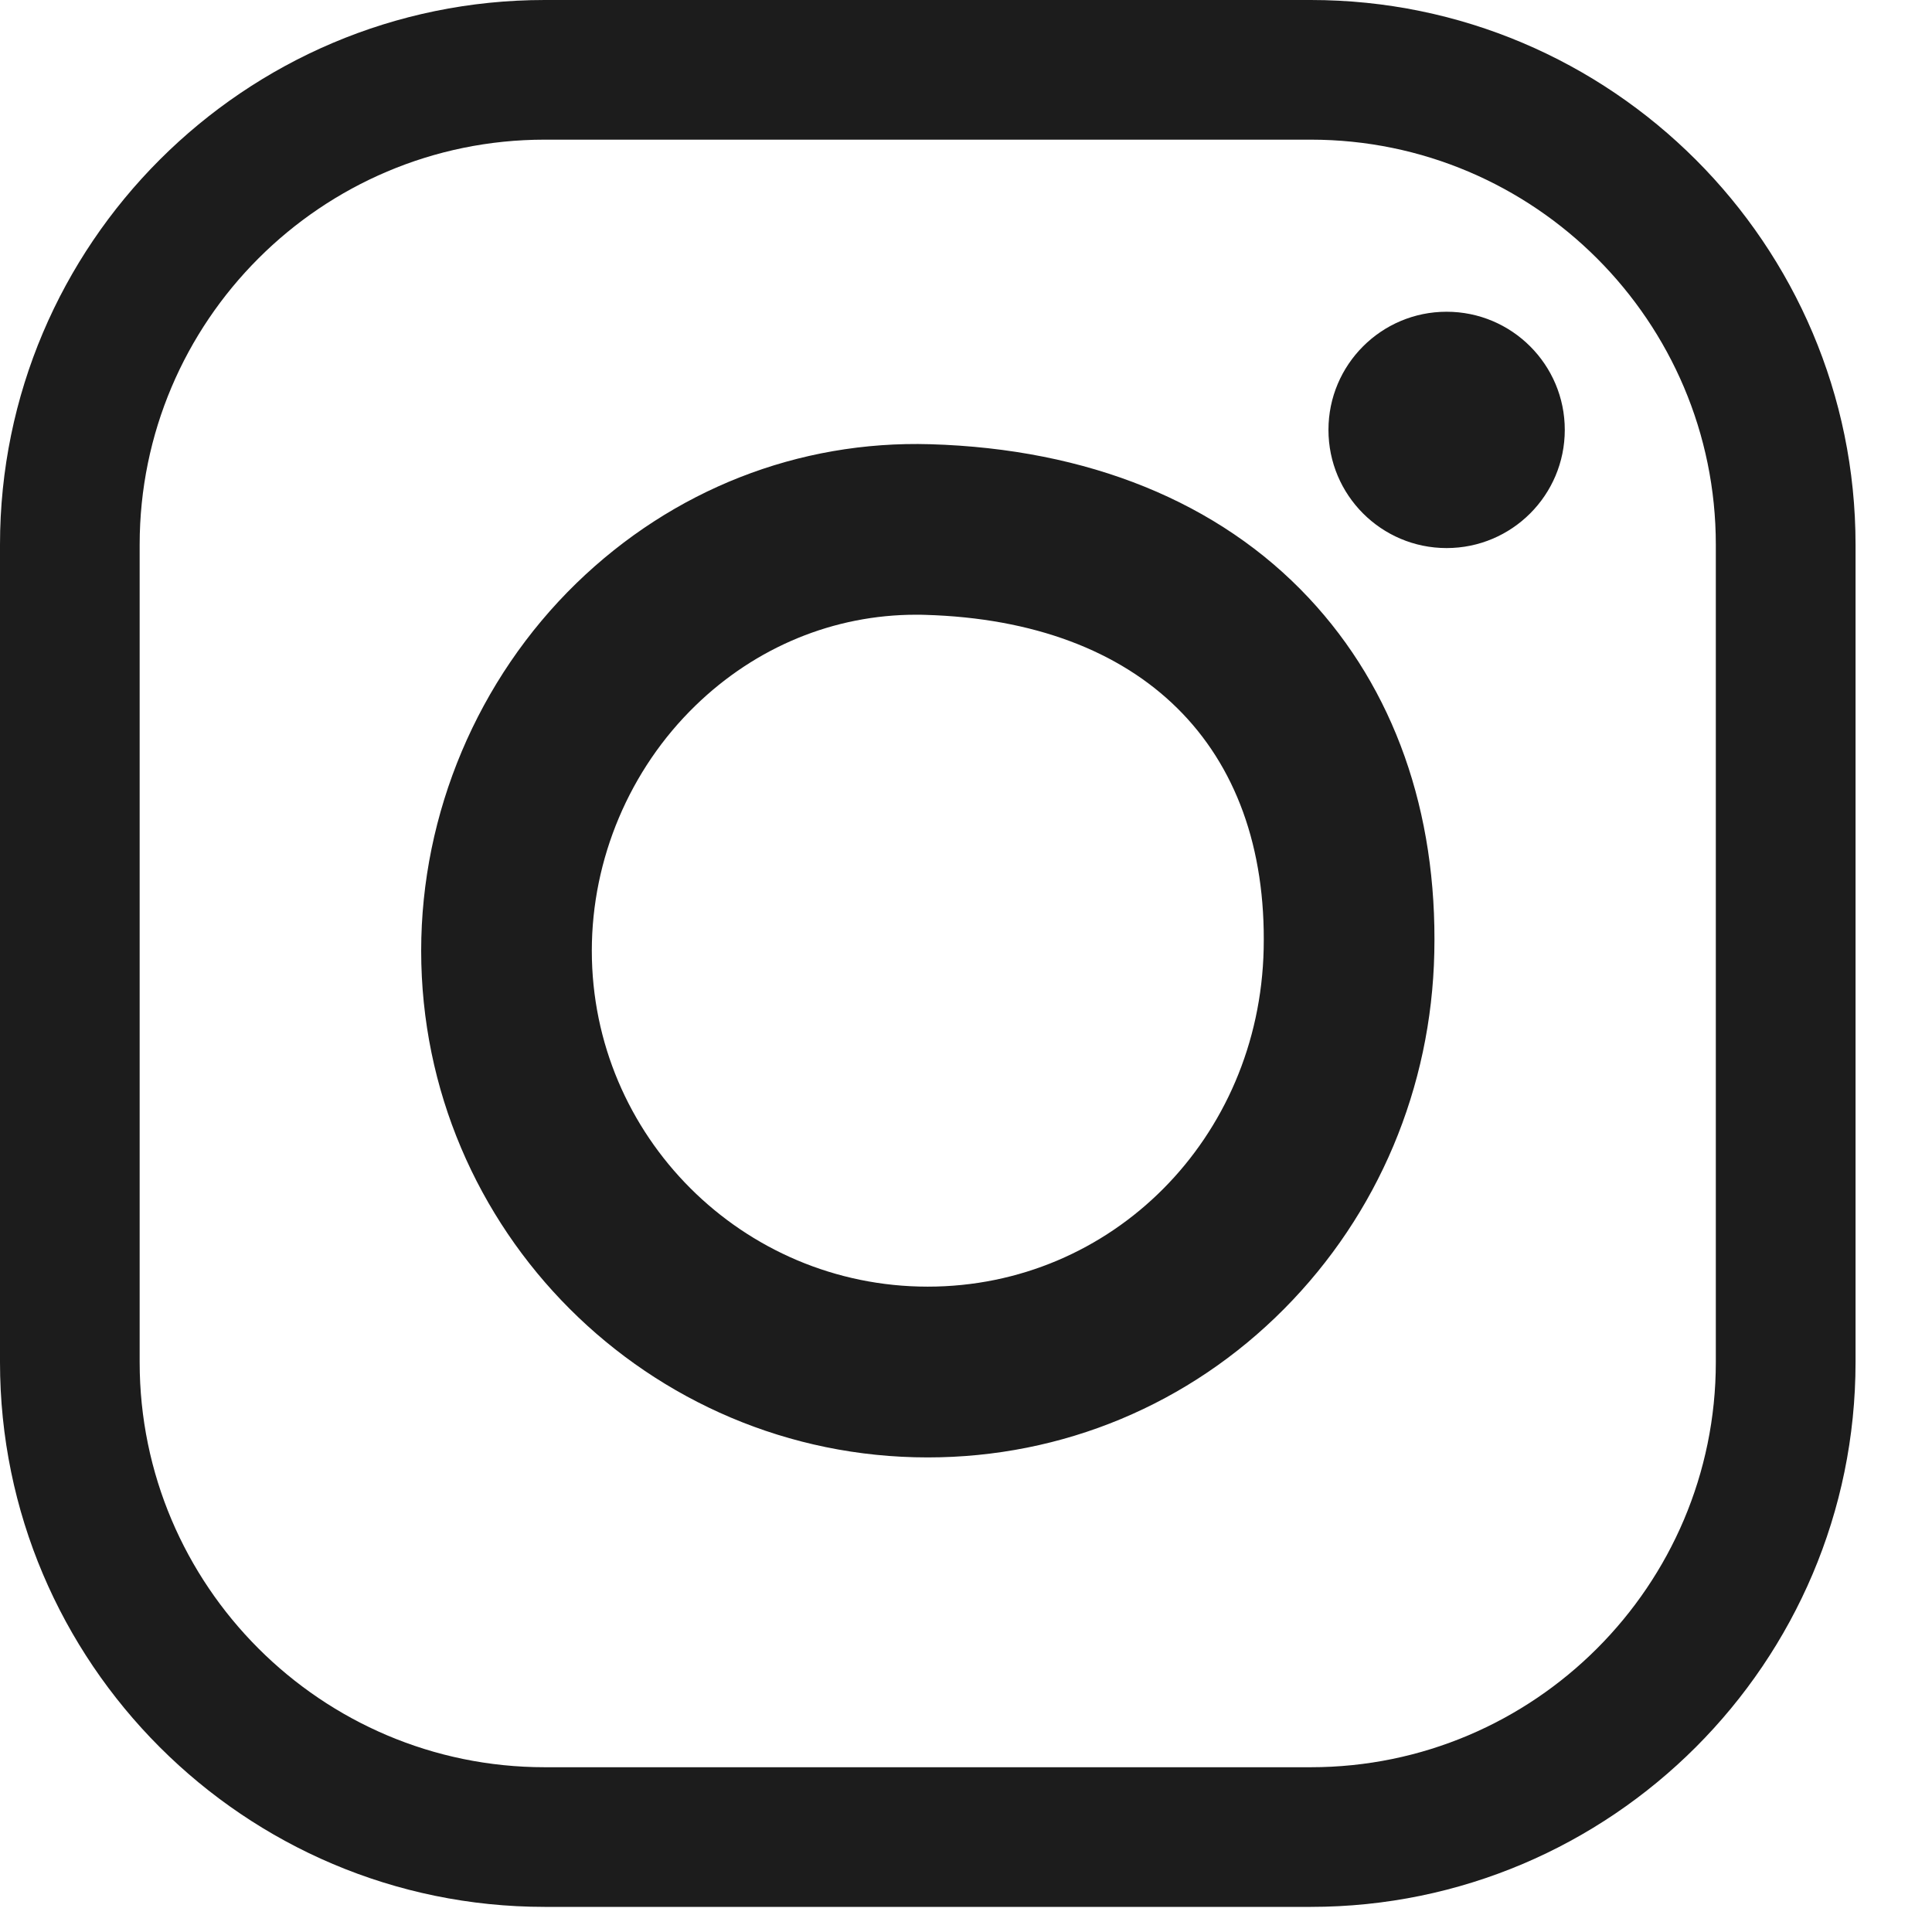 <?xml version="1.0" encoding="UTF-8"?>
<svg width="28px" height="28px" viewBox="0 0 28 28" version="1.1" xmlns="http://www.w3.org/2000/svg" xmlns:xlink="http://www.w3.org/1999/xlink">
    <defs>
        <polygon id="path-1" points="0 -0 26.891 -0 26.891 27.636 0 27.636"></polygon>
    </defs>
    <g id="Asset-Artboard-Page" stroke="none" stroke-width="1" fill="none" fill-rule="evenodd">
        <g id="ico/insta">
            <g transform="translate(0, -0)">

                <g id="Clip-2"></g>
                <path d="M20.965,4.518 C20.02,4.518 19.253,5.285 19.253,6.23 C19.253,7.176 20.02,7.943 20.965,7.943 C21.911,7.943 22.678,7.176 22.678,6.23 C22.678,5.285 21.911,4.518 20.965,4.518 L20.965,4.518 Z M24.867,19.742 C24.867,22.978 22.234,25.612 18.997,25.612 L7.894,25.612 C4.657,25.612 2.024,22.978 2.024,19.742 L2.024,7.894 C2.024,4.658 4.657,2.024 7.894,2.024 L18.997,2.024 C22.234,2.024 24.867,4.658 24.867,7.894 L24.867,19.742 Z M18.997,-0 L7.894,-0 C3.542,-0 0,3.541 0,7.894 L0,19.742 C0,24.094 3.542,27.636 7.894,27.636 L18.997,27.636 C23.35,27.636 26.892,24.094 26.892,19.742 L26.892,7.894 C26.892,3.541 23.35,-0 18.997,-0 L18.997,-0 Z M13.445,18.647 C10.761,18.647 8.577,16.464 8.577,13.779 C8.577,12.448 9.124,11.153 10.078,10.227 C10.956,9.374 12.087,8.909 13.276,8.909 C13.321,8.909 13.365,8.909 13.41,8.911 C16.545,9.002 18.378,10.812 18.314,13.753 C18.254,16.497 16.116,18.647 13.445,18.647 L13.445,18.647 Z M13.482,6.438 C11.571,6.382 9.749,7.098 8.354,8.452 C6.924,9.842 6.104,11.784 6.104,13.779 C6.104,17.828 9.397,21.122 13.445,21.122 C15.4,21.122 17.236,20.356 18.613,18.967 C19.973,17.596 20.745,15.764 20.787,13.807 C20.832,11.762 20.203,9.985 18.968,8.666 C17.665,7.275 15.768,6.505 13.482,6.438 L13.482,6.438 Z" id="Fill-1" fill="#1C1C1C" ></path>
            </g>
        </g>
    </g>
</svg>